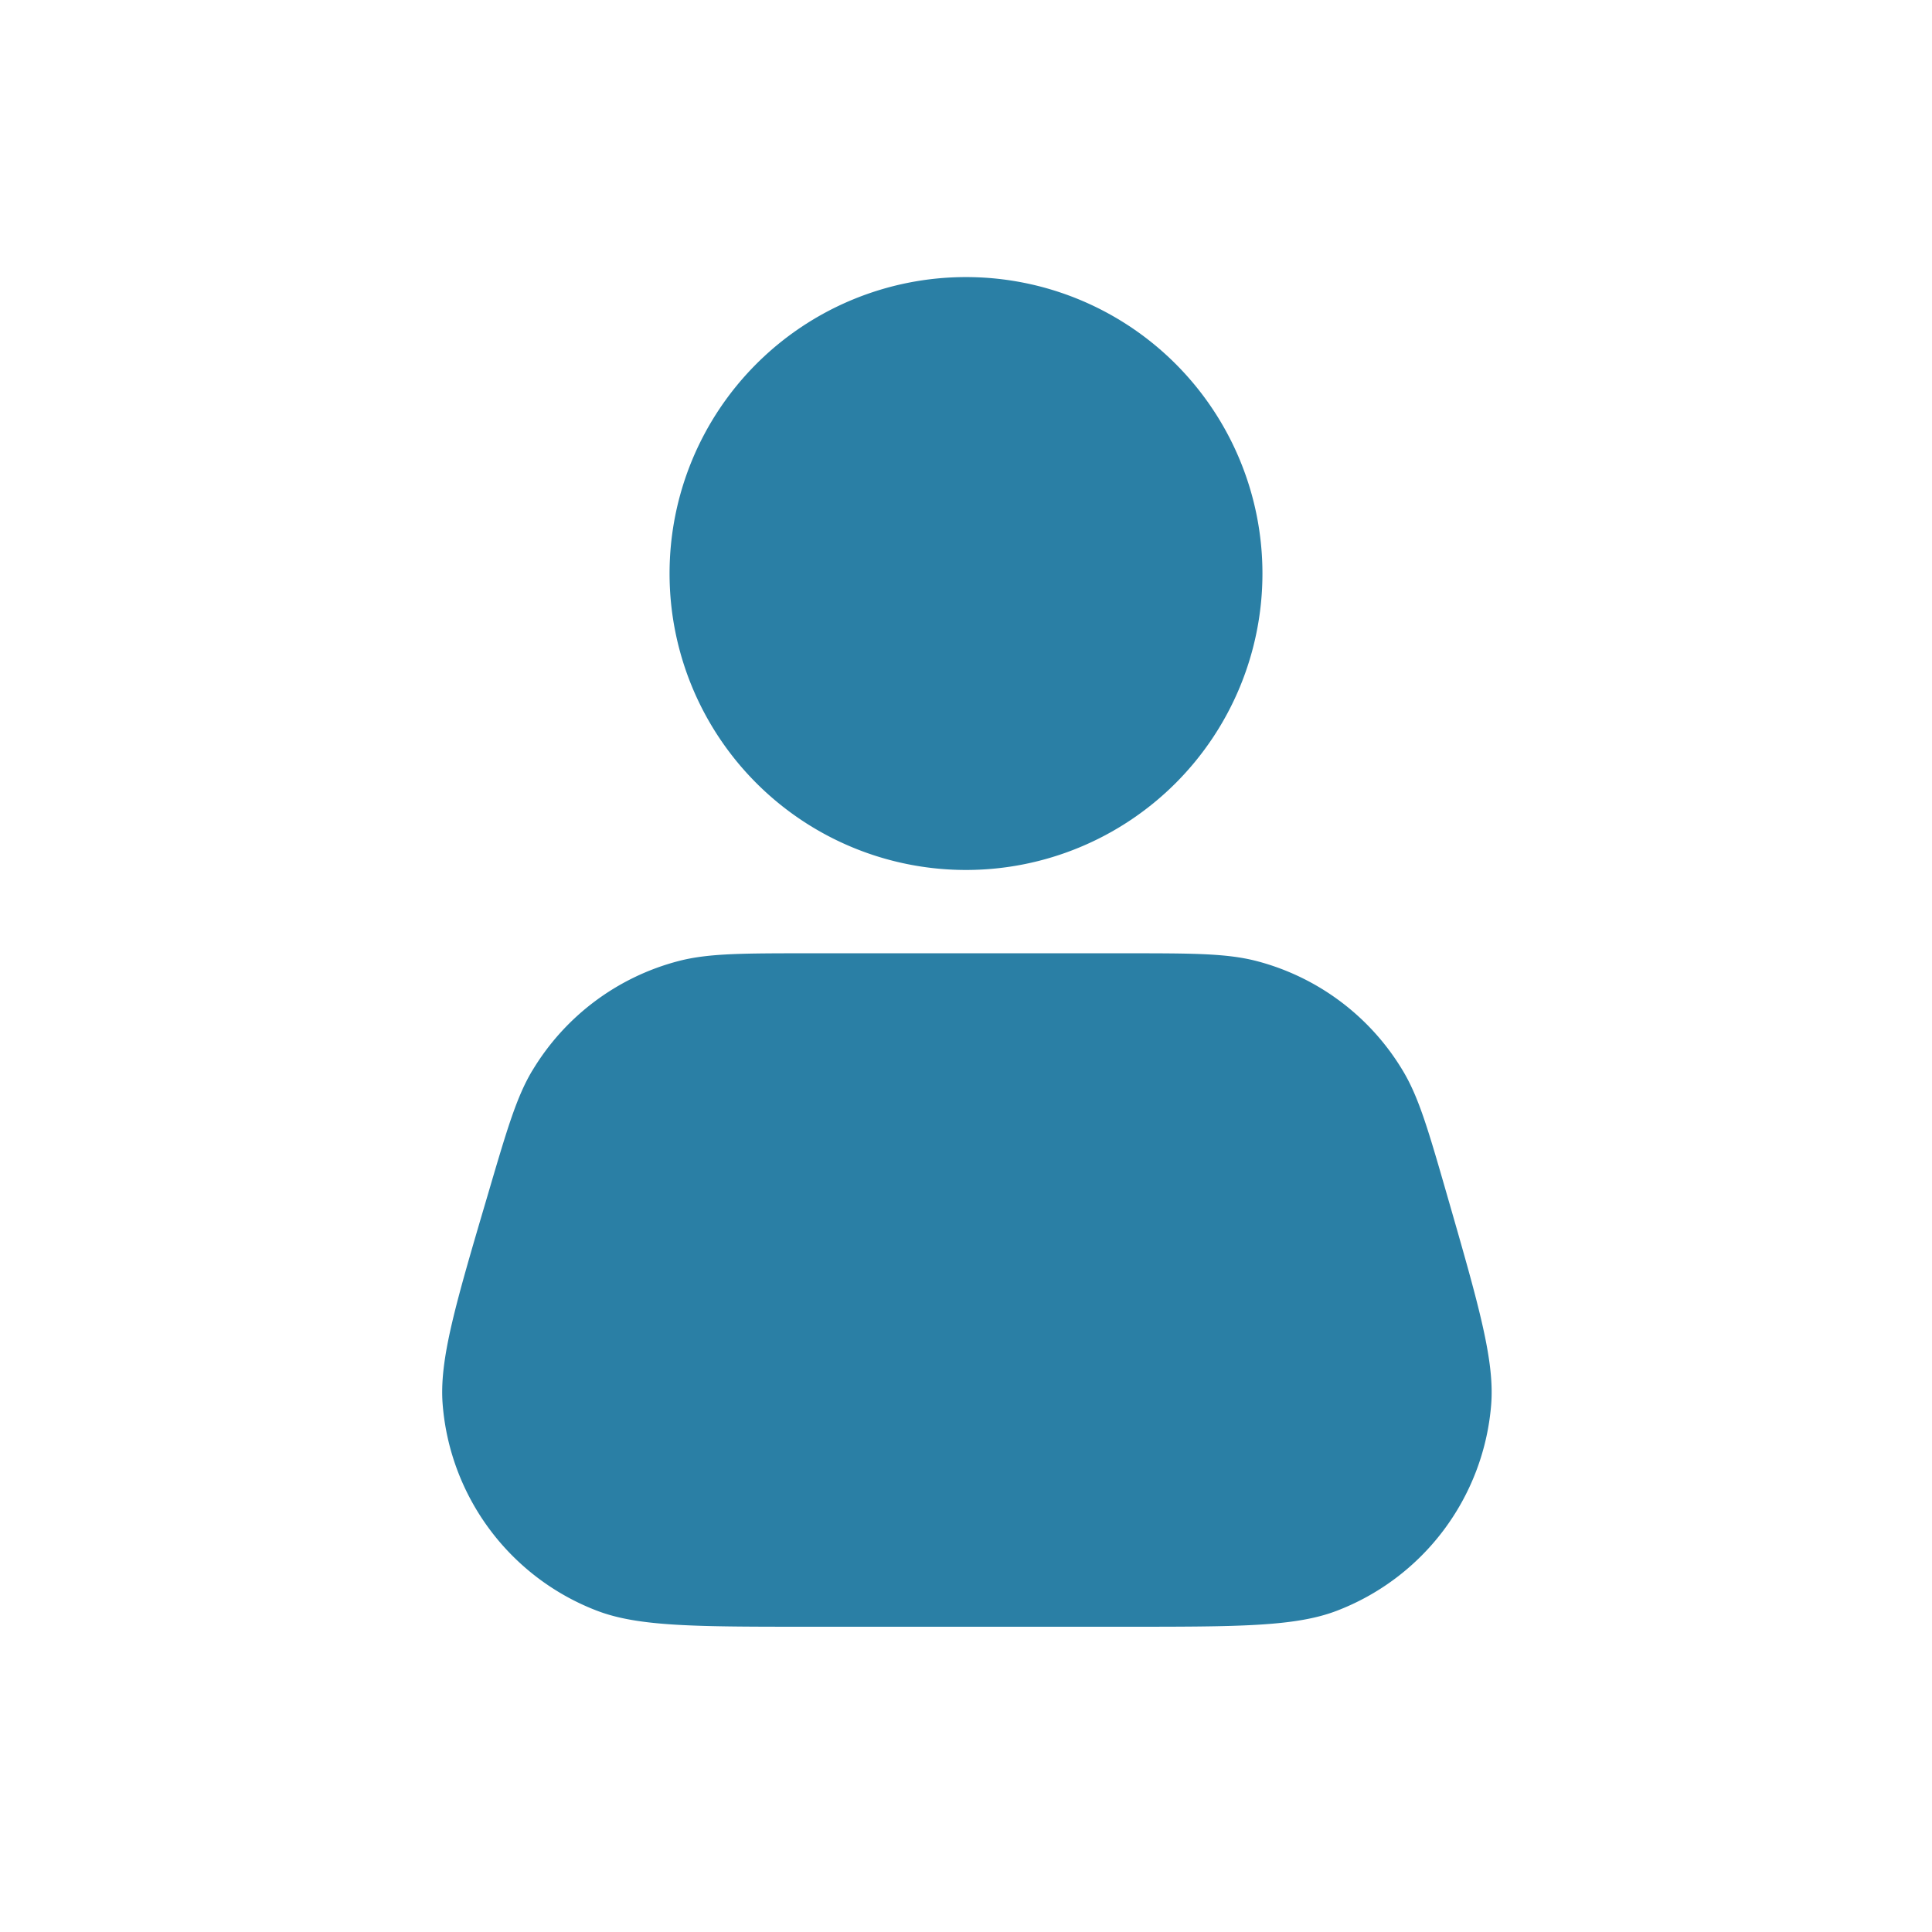 <svg class="icon-svg" xmlns="http://www.w3.org/2000/svg" style="fill:#2a7fa5" viewBox="0 0 24 24"><path d="M12 10.807a3.682 3.682 0 1 0 0-7.365 3.682 3.682 0 0 0 0 7.365ZM6.612 13.3c-.196.328-.315.733-.553 1.544-.403 1.366-.604 2.05-.56 2.603a3 3 0 0 0 1.917 2.562c.519.199 1.23.199 2.655.199h3.891c1.417 0 2.126 0 2.643-.198a3 3 0 0 0 1.918-2.55c.047-.55-.149-1.232-.541-2.593-.235-.816-.353-1.224-.548-1.554a3 3 0 0 0-1.826-1.375c-.372-.096-.796-.096-1.646-.096h-3.89c-.845 0-1.268 0-1.637.095a3 3 0 0 0-1.823 1.364Z"></path></svg>